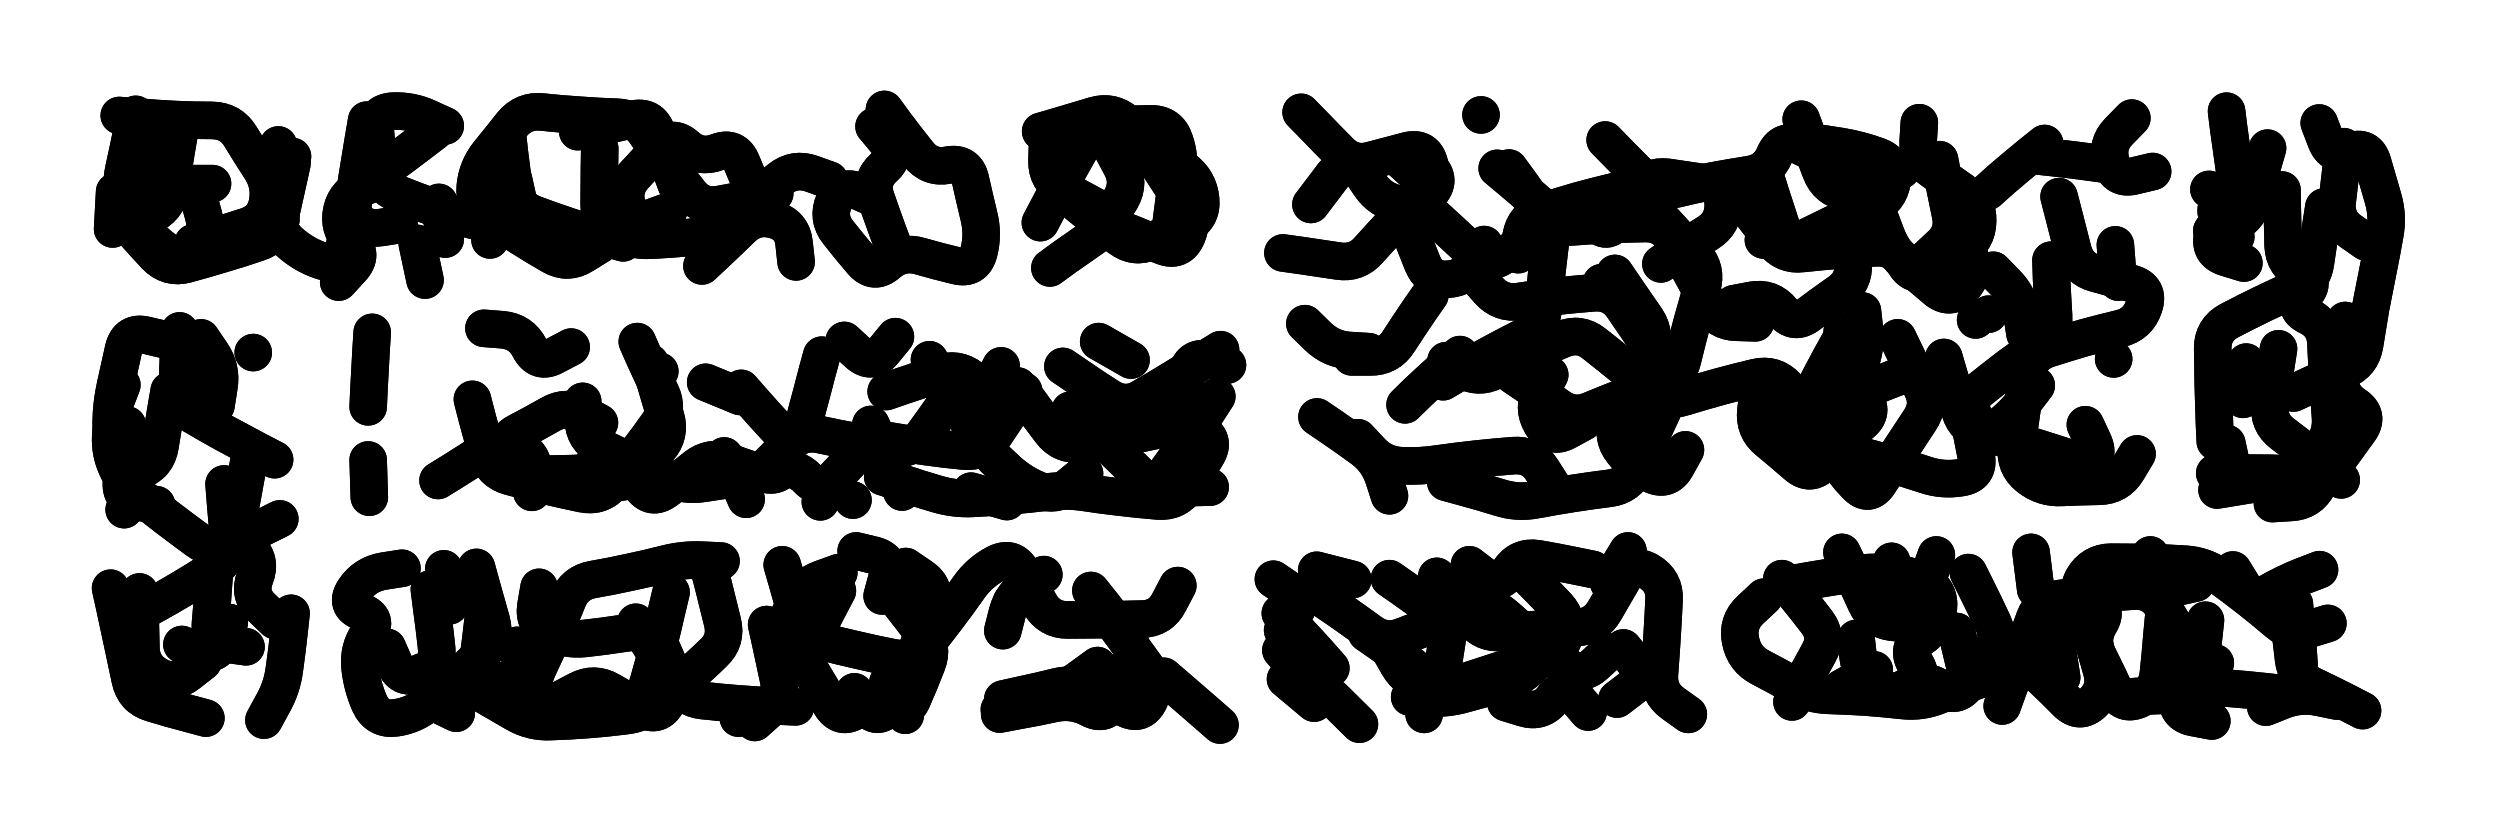 <svg xmlns="http://www.w3.org/2000/svg" viewBox="0 0 8658 2886"><title>Infinite Scribble #3440</title><defs><filter id="piece_3440_3_1_filter" x="-100" y="-100" width="8858" height="3086" filterUnits="userSpaceOnUse"><feGaussianBlur in="SourceGraphic" result="lineShape_1" stdDeviation="6500e-3"/><feColorMatrix in="lineShape_1" result="lineShape" type="matrix" values="1 0 0 0 0  0 1 0 0 0  0 0 1 0 0  0 0 0 7800e-3 -3900e-3"/><feGaussianBlur in="lineShape" result="shrank_blurred" stdDeviation="23000e-3"/><feColorMatrix in="shrank_blurred" result="shrank" type="matrix" values="1 0 0 0 0 0 1 0 0 0 0 0 1 0 0 0 0 0 28400e-3 -23400e-3"/><feColorMatrix in="lineShape" result="border_filled" type="matrix" values="1 0 0 0 0  0 1 0 0 0  0 0 1 0 0  0 0 0 1 0"/><feComposite in="border_filled" in2="shrank" result="border" operator="out"/><feColorMatrix in="lineShape" result="shapes_linestyle" type="matrix" values="1 0 0 0 0  0 1 0 0 0  0 0 1 0 0  0 0 0 0.4 0"/><feComposite in="shapes_linestyle" in2="shrank" result="shapes_linestyle_cropped" operator="in"/><feComposite in="border" in2="shapes_linestyle_cropped" result="shapes" operator="over"/></filter><filter id="piece_3440_3_1_shadow" x="-100" y="-100" width="8858" height="3086" filterUnits="userSpaceOnUse"><feColorMatrix in="SourceGraphic" result="result_blackened" type="matrix" values="0 0 0 0 0  0 0 0 0 0  0 0 0 0 0  0 0 0 0.8 0"/><feGaussianBlur in="result_blackened" result="result_blurred" stdDeviation="39000e-3"/><feComposite in="SourceGraphic" in2="result_blurred" result="result" operator="over"/></filter><filter id="piece_3440_3_1_overall" x="-100" y="-100" width="8858" height="3086" filterUnits="userSpaceOnUse"><feTurbulence result="background_texture_bumps" type="fractalNoise" baseFrequency="60e-3" numOctaves="3"/><feDiffuseLighting in="background_texture_bumps" result="background_texture" surfaceScale="1" diffuseConstant="2" lighting-color="#555"><feDistantLight azimuth="225" elevation="20"/></feDiffuseLighting><feMorphology in="SourceGraphic" result="background_glow_1_thicken" operator="dilate" radius="24750e-3"/><feColorMatrix in="background_glow_1_thicken" result="background_glow_1_thicken_colored" type="matrix" values="0 0 0 0 0  0 0 0 0 0  0 0 0 0 0  0 0 0 1 0"/><feGaussianBlur in="background_glow_1_thicken_colored" result="background_glow_1" stdDeviation="66000e-3"/><feMorphology in="SourceGraphic" result="background_glow_2_thicken" operator="dilate" radius="0"/><feColorMatrix in="background_glow_2_thicken" result="background_glow_2_thicken_colored" type="matrix" values="0 0 0 0 0  0 0 0 0 0  0 0 0 0 0  0 0 0 0 0"/><feGaussianBlur in="background_glow_2_thicken_colored" result="background_glow_2" stdDeviation="0"/><feComposite in="background_glow_1" in2="background_glow_2" result="background_glow" operator="out"/><feBlend in="background_glow" in2="background_texture" result="background_merged" mode="normal"/><feColorMatrix in="background_merged" result="background" type="matrix" values="0.2 0 0 0 0  0 0.2 0 0 0  0 0 0.2 0 0  0 0 0 1 0"/></filter><clipPath id="piece_3440_3_1_clip"><rect x="0" y="0" width="8658" height="2886"/></clipPath><g id="layer_4" filter="url(#piece_3440_3_1_filter)" stroke-width="130" stroke-linecap="round" fill="none"><path d="M 3063 379 Q 3063 379 3101 431 Q 3140 483 3180 533 Q 3220 584 3283 572 Q 3347 560 3361 623 Q 3375 686 3390 748 Q 3406 811 3390 873 Q 3374 936 3311 920 Q 3248 905 3186 887 Q 3124 869 3075 911 Q 3027 954 2985 905 Q 2943 856 2903 805 Q 2863 755 2889 696 Q 2915 637 2974 663 L 3033 689 M 1445 843 L 1472 970 M 1011 567 Q 1011 567 997 630 Q 983 693 969 756 Q 956 820 894 840 Q 833 861 771 879 Q 709 898 646 915 Q 584 932 539 885 Q 495 838 452 789 Q 410 741 444 686 Q 478 632 542 634 Q 607 636 671 636 L 736 636 M 2683 670 Q 2683 670 2619 683 Q 2556 697 2492 708 Q 2429 720 2389 669 Q 2349 619 2311 567 Q 2273 515 2237 461 Q 2201 408 2136 406 Q 2072 404 2007 399 Q 1943 395 1878 388 Q 1814 381 1773 431 Q 1733 482 1692 532 Q 1652 582 1646 646 Q 1640 711 1693 747 Q 1746 784 1800 818 Q 1855 853 1911 885 Q 1967 917 2021 882 L 2076 848 M 1291 504 Q 1291 504 1307 566 Q 1323 629 1261 647 Q 1199 665 1184 728 Q 1170 791 1215 836 Q 1261 882 1217 929 L 1173 977" stroke="hsl(196,100%,51%)"/><path d="M 3993 542 Q 3993 542 4027 596 Q 4062 651 4099 704 Q 4136 757 4111 816 Q 4086 876 4026 852 Q 3966 829 3906 804 Q 3847 779 3794 816 Q 3741 853 3688 890 L 3636 928" stroke="hsl(181,100%,47%)"/><path d="M 6572 1170 Q 6572 1170 6600 1228 Q 6628 1286 6656 1344 Q 6685 1402 6649 1455 Q 6613 1509 6578 1563 Q 6543 1617 6508 1671 Q 6473 1726 6428 1679 Q 6383 1633 6351 1577 Q 6319 1521 6285 1466 Q 6251 1411 6280 1353 Q 6309 1296 6340 1239 L 6371 1183 M 5007 1670 Q 5007 1670 5069 1687 Q 5132 1704 5193 1723 Q 5255 1743 5318 1731 Q 5382 1719 5446 1709 Q 5510 1699 5574 1691 Q 5638 1683 5665 1624 Q 5692 1566 5719 1507 Q 5746 1449 5773 1390 Q 5800 1331 5764 1277 Q 5729 1223 5693 1169 Q 5657 1116 5620 1062 Q 5584 1009 5519 1014 Q 5455 1019 5390 1026 Q 5326 1034 5262 1044 Q 5198 1054 5155 1005 L 5113 957 M 4561 1444 Q 4561 1444 4614 1480 Q 4668 1517 4720 1555 Q 4772 1594 4792 1655 L 4812 1717 M 7131 681 Q 7131 681 7147 743 Q 7163 806 7179 868 Q 7196 931 7258 947 Q 7321 964 7383 982 Q 7445 1000 7425 1061 Q 7405 1123 7342 1138 Q 7279 1153 7217 1170 Q 7155 1188 7093 1208 Q 7032 1228 7021 1292 Q 7011 1356 7002 1420 Q 6993 1484 6984 1548 Q 6976 1612 7026 1652 Q 7077 1692 7141 1688 Q 7206 1685 7270 1684 Q 7335 1683 7368 1627 L 7401 1572 M 5484 1461 Q 5484 1461 5427 1492 Q 5371 1523 5338 1467 Q 5306 1412 5336 1355 L 5367 1298 M 5226 582 Q 5226 582 5264 634 Q 5302 687 5339 739 Q 5377 792 5441 786 Q 5506 781 5570 778 Q 5635 775 5699 774 Q 5764 774 5795 830 Q 5826 887 5857 944 Q 5888 1001 5919 1058 Q 5950 1115 6014 1116 L 6079 1118 M 5056 1228 Q 5056 1228 5007 1270 Q 4959 1313 4912 1357 L 4866 1402 M 7455 594 Q 7455 594 7392 609 Q 7329 625 7311 563 Q 7293 501 7338 455 L 7383 409 M 6021 681 Q 6021 681 6060 732 Q 6100 783 6139 834 Q 6178 886 6242 878 Q 6306 871 6370 866 Q 6435 861 6499 858 Q 6564 856 6596 912 Q 6629 968 6683 932 Q 6737 897 6792 864 Q 6848 831 6849 766 Q 6851 702 6798 664 Q 6746 627 6693 590 Q 6640 554 6643 489 L 6647 425 M 4506 389 Q 4506 389 4551 435 Q 4596 482 4641 527 Q 4687 573 4749 555 Q 4812 538 4874 522 Q 4937 507 4951 570 Q 4965 633 4919 678 Q 4873 723 4828 770 Q 4784 817 4741 865 Q 4699 914 4635 904 Q 4571 894 4507 885 L 4443 876 M 6887 1088 L 6887 1088 M 5129 398 L 5129 398 M 4519 1121 Q 4519 1121 4565 1166 Q 4612 1211 4676 1214 L 4741 1218 M 6238 413 Q 6238 413 6260 473 Q 6283 534 6306 594 Q 6329 655 6393 665 L 6457 675" stroke="hsl(120,100%,48%)"/><path d="M 8048 717 Q 8048 717 8038 781 Q 8028 845 8019 909 Q 8011 973 7952 999 Q 7893 1025 7835 1053 Q 7777 1081 7720 1111 Q 7663 1142 7663 1206 Q 7664 1271 7665 1335 Q 7667 1400 7669 1464 L 7672 1529 M 8032 426 Q 8032 426 8055 486 Q 8078 547 8138 524 Q 8199 501 8217 563 Q 8235 625 8253 687 Q 8271 749 8259 812 Q 8248 876 8235 939 Q 8222 1003 8210 1066 Q 8199 1130 8189 1194 Q 8179 1258 8119 1282 Q 8060 1307 8001 1334 L 7943 1361 M 7806 1676 L 7678 1697 M 7711 385 Q 7711 385 7719 449 Q 7728 513 7737 577 Q 7747 641 7699 684 Q 7652 728 7697 774 L 7743 820" stroke="hsl(90,100%,50%)"/><path d="M 393 1429 Q 393 1429 385 1493 Q 377 1557 403 1616 Q 429 1675 479 1715 Q 530 1755 581 1794 Q 632 1833 684 1871 Q 736 1910 795 1883 Q 854 1856 911 1826 L 969 1797 M 713 2487 Q 713 2487 650 2470 Q 588 2454 526 2435 Q 464 2417 451 2353 Q 438 2290 424 2226 Q 411 2163 397 2100 L 383 2037 M 794 2156 Q 794 2156 772 2217 Q 751 2278 690 2255 L 630 2232 M 1008 2124 Q 1008 2124 1001 2188 Q 994 2253 985 2317 Q 977 2381 945 2437 L 914 2494 M 622 1146 Q 622 1146 619 1210 Q 616 1275 614 1339 Q 612 1404 667 1437 Q 723 1470 779 1501 Q 836 1532 893 1562 L 951 1592" stroke="hsl(141,100%,44%)"/><path d="M 3525 1337 Q 3525 1337 3562 1389 Q 3600 1442 3639 1493 Q 3678 1545 3742 1536 Q 3806 1528 3869 1517 Q 3933 1506 3996 1492 Q 4059 1479 4076 1416 Q 4093 1354 4110 1291 Q 4127 1229 4189 1246 L 4251 1264 M 4173 1679 L 4173 1679 M 1636 1383 Q 1636 1383 1652 1445 Q 1669 1508 1686 1570 Q 1703 1633 1765 1650 Q 1828 1667 1891 1682 Q 1954 1697 2017 1710 Q 2081 1723 2122 1673 Q 2163 1624 2202 1573 Q 2242 1522 2279 1469 Q 2317 1417 2288 1359 Q 2260 1301 2233 1242 L 2207 1183 M 1289 1151 Q 1289 1151 1285 1215 Q 1281 1280 1278 1344 L 1275 1409 M 3309 1351 Q 3309 1351 3271 1403 Q 3234 1456 3196 1508 Q 3158 1560 3094 1551 Q 3030 1542 2966 1530 Q 2903 1519 2839 1505 Q 2776 1492 2731 1538 Q 2687 1585 2640 1630 Q 2594 1675 2551 1627 L 2508 1579 M 2954 1732 L 2954 1732 M 3917 1247 L 3805 1183 M 3363 1701 L 3487 1737 M 1978 1202 Q 1978 1202 1921 1232 Q 1864 1263 1834 1205 Q 1805 1148 1740 1142 L 1676 1137 M 1275 1593 L 1279 1722 M 2924 1179 Q 2924 1179 2971 1222 Q 3019 1266 3060 1216 L 3101 1166" stroke="hsl(138,100%,46%)"/><path d="M 2709 1956 Q 2709 1956 2727 2018 Q 2745 2080 2762 2142 Q 2780 2204 2842 2220 Q 2905 2237 2968 2251 Q 3031 2266 3094 2278 Q 3158 2291 3199 2241 Q 3240 2191 3279 2139 Q 3318 2088 3355 2035 Q 3392 1982 3449 1952 Q 3507 1923 3538 1979 Q 3570 2035 3601 2091 Q 3633 2147 3697 2147 Q 3762 2147 3826 2146 Q 3891 2146 3955 2144 Q 4020 2143 4049 2085 L 4079 2028 M 4030 2342 Q 4030 2342 4079 2384 Q 4128 2426 4176 2468 L 4225 2511 M 3055 2064 Q 3055 2064 3072 2001 Q 3090 1939 3027 1923 L 2965 1908 M 1650 1965 Q 1650 1965 1667 2027 Q 1685 2089 1702 2151 Q 1719 2214 1673 2259 Q 1628 2305 1580 2349 Q 1533 2393 1484 2435 Q 1435 2477 1371 2486 Q 1307 2495 1280 2436 Q 1254 2377 1247 2312 Q 1240 2248 1276 2195 Q 1313 2142 1252 2119 Q 1192 2096 1228 2042 Q 1264 1989 1328 1978 L 1392 1968 M 1992 2462 Q 1992 2462 1930 2480 Q 1868 2499 1852 2436 Q 1836 2374 1863 2315 Q 1891 2257 1916 2197 Q 1942 2138 1966 2078 Q 1990 2018 2053 2007 Q 2117 1996 2180 1982 Q 2243 1969 2305 1953 Q 2368 1937 2432 1940 L 2497 1943 M 2264 2183 Q 2264 2183 2290 2242 Q 2316 2301 2342 2360 Q 2368 2419 2432 2426 Q 2497 2433 2561 2438 Q 2626 2443 2690 2445 L 2755 2448" stroke="hsl(86,100%,46%)"/><path d="M 4976 1996 Q 4976 1996 5017 2045 Q 5059 2095 5098 2146 Q 5138 2197 5202 2190 Q 5267 2184 5331 2179 Q 5396 2175 5460 2173 Q 5525 2171 5557 2115 Q 5590 2059 5622 2003 Q 5655 1947 5710 1979 Q 5766 2012 5763 2076 Q 5760 2141 5756 2205 Q 5752 2270 5747 2334 Q 5742 2399 5794 2436 L 5847 2474 M 4733 2193 Q 4733 2193 4786 2230 Q 4839 2267 4890 2306 Q 4942 2345 4937 2409 L 4932 2474 M 4616 2417 L 4708 2508 M 5500 2466 Q 5500 2466 5458 2417 Q 5417 2368 5378 2419 Q 5339 2471 5277 2452 L 5215 2433 M 4410 2006 Q 4410 2006 4463 2042 Q 4517 2078 4479 2130 L 4442 2183" stroke="hsl(60,100%,46%)"/><path d="M 7225 2139 Q 7225 2139 7243 2201 Q 7262 2263 7279 2325 Q 7296 2388 7249 2432 Q 7203 2477 7157 2431 Q 7112 2385 7065 2341 Q 7018 2297 6957 2318 Q 6896 2339 6835 2361 Q 6775 2384 6715 2408 Q 6655 2433 6590 2426 Q 6526 2419 6461 2414 Q 6397 2410 6332 2408 Q 6268 2406 6212 2374 Q 6156 2342 6098 2312 Q 6041 2283 6028 2219 Q 6015 2156 6062 2112 L 6109 2068 M 7919 2090 Q 7919 2090 7927 2154 Q 7936 2218 7943 2282 Q 7950 2347 8008 2374 Q 8067 2402 8124 2431 L 8182 2461 M 7660 2497 Q 7660 2497 7596 2485 Q 7533 2473 7542 2409 Q 7552 2345 7612 2320 L 7672 2296 M 6379 1913 Q 6379 1913 6407 1971 Q 6436 2029 6462 2088 Q 6489 2147 6553 2155 Q 6617 2164 6639 2103 Q 6662 2043 6684 1982 L 6706 1922 M 7034 1913 L 7050 2041 M 7605 2019 Q 7605 2019 7542 2033 Q 7479 2047 7463 1984 L 7447 1922" stroke="hsl(50,100%,47%)"/></g><g id="layer_3" filter="url(#piece_3440_3_1_filter)" stroke-width="130" stroke-linecap="round" fill="none"><path d="M 1013 542 Q 1013 542 998 605 Q 983 668 968 731 Q 954 794 1001 837 Q 1049 881 1110 902 Q 1171 924 1190 862 Q 1209 800 1218 736 Q 1228 672 1238 608 Q 1248 544 1259 480 L 1270 416 M 2431 921 Q 2431 921 2478 877 Q 2525 833 2571 788 Q 2618 744 2680 761 Q 2743 778 2750 842 L 2757 907 M 1757 463 Q 1757 463 1764 527 Q 1772 592 1781 656 Q 1790 720 1850 742 Q 1911 765 1972 785 Q 2034 805 2096 823 L 2158 841 M 2343 641 Q 2343 641 2320 580 Q 2297 520 2275 459 Q 2254 398 2191 413 Q 2128 429 2064 442 L 2001 456 M 1520 701 L 1542 828 M 3027 438 Q 3027 438 3068 487 Q 3109 537 3061 580 Q 3013 623 3033 684 Q 3054 745 3076 805 L 3099 866 M 550 515 Q 550 515 528 576 Q 507 637 486 698 Q 465 759 507 807 Q 550 856 606 888 Q 662 920 692 862 Q 722 805 704 743 L 687 681" stroke="hsl(159,100%,51%)"/><path d="M 3727 703 Q 3727 703 3777 744 Q 3827 785 3878 824 Q 3930 863 3988 836 Q 4047 809 4105 782 Q 4164 755 4158 690 Q 4152 626 4100 587 Q 4049 548 3999 507 Q 3949 467 3900 424 Q 3852 382 3790 400 Q 3728 419 3666 437 L 3604 455" stroke="hsl(126,100%,52%)"/><path d="M 7103 901 Q 7103 901 7105 965 Q 7108 1030 7112 1094 Q 7116 1159 7063 1195 Q 7010 1232 6958 1270 Q 6907 1309 6857 1349 Q 6807 1390 6819 1453 Q 6832 1517 6844 1580 Q 6856 1644 6792 1654 Q 6728 1665 6667 1644 Q 6606 1624 6544 1606 Q 6482 1588 6419 1572 Q 6357 1557 6314 1605 Q 6271 1653 6222 1610 Q 6174 1568 6124 1527 Q 6074 1487 6081 1422 L 6089 1358 M 5559 485 Q 5559 485 5604 531 Q 5650 577 5695 623 Q 5740 670 5803 655 Q 5866 640 5929 627 Q 5993 615 6057 605 Q 6121 596 6146 536 Q 6172 477 6230 504 Q 6289 532 6346 561 Q 6404 590 6406 654 Q 6408 719 6411 783 Q 6414 848 6418 912 Q 6422 977 6369 1013 Q 6316 1050 6264 1089 Q 6213 1128 6172 1078 Q 6131 1028 6067 1040 L 6004 1052 M 6717 553 Q 6717 553 6729 616 Q 6742 680 6755 743 Q 6769 807 6721 850 L 6674 894 M 4703 1516 Q 4703 1516 4747 1563 Q 4791 1611 4855 1613 Q 4920 1616 4984 1606 Q 5048 1597 5112 1590 Q 5177 1583 5241 1578 Q 5306 1573 5340 1627 L 5375 1682 M 5185 583 Q 5185 583 5234 624 Q 5284 666 5332 708 Q 5381 751 5372 815 Q 5364 879 5357 943 Q 5350 1008 5344 1072 Q 5339 1137 5281 1165 Q 5223 1194 5166 1225 Q 5109 1256 5053 1289 L 4998 1322 M 4846 550 Q 4846 550 4894 593 Q 4942 636 4899 684 Q 4857 733 4880 793 Q 4903 854 4927 913 Q 4952 973 5016 967 Q 5081 962 5110 904 L 5140 847 M 4618 605 L 4540 708 M 5593 947 Q 5593 947 5629 1000 Q 5666 1053 5702 1106 Q 5738 1160 5709 1218 Q 5681 1276 5654 1335 Q 5628 1394 5603 1453 Q 5579 1513 5619 1563 Q 5659 1614 5717 1642 Q 5775 1671 5806 1614 L 5837 1558 M 7222 1471 Q 7222 1471 7249 1529 Q 7277 1588 7218 1614 L 7159 1640 M 6573 1305 L 6453 1352 M 7326 848 L 7336 977 M 7313 572 Q 7313 572 7249 563 Q 7185 554 7120 547 L 7056 540 M 7320 1243 L 7320 1243 M 6842 1108 L 6842 1108 M 6107 831 L 6107 831" stroke="hsl(76,100%,54%)"/><path d="M 8122 1110 Q 8122 1110 8116 1174 Q 8110 1239 8105 1303 Q 8100 1368 8154 1403 Q 8208 1439 8170 1491 Q 8132 1544 8094 1596 Q 8057 1649 7992 1645 Q 7928 1641 7863 1639 Q 7799 1638 7734 1638 L 7670 1639 M 8117 508 Q 8117 508 8109 572 Q 8101 636 8094 700 Q 8088 765 8141 801 L 8194 838 M 7779 1254 L 7768 1383 M 7853 513 Q 7853 513 7835 575 Q 7817 637 7800 699 Q 7784 762 7722 780 L 7660 799" stroke="hsl(57,100%,54%)"/><path d="M 862 1598 Q 862 1598 850 1661 Q 839 1725 826 1788 Q 813 1852 860 1896 Q 907 1940 883 2000 Q 860 2060 906 2104 L 953 2149 M 441 1472 Q 441 1472 435 1536 Q 429 1601 421 1665 Q 414 1730 478 1739 L 542 1748 M 483 2050 Q 483 2050 485 2114 Q 487 2179 488 2243 Q 489 2308 545 2340 Q 601 2372 652 2332 L 703 2292 M 702 1221 L 717 1350" stroke="hsl(90,100%,50%)"/><path d="M 4062 1690 L 4191 1687 M 3681 1269 Q 3681 1269 3734 1305 Q 3787 1342 3841 1376 Q 3896 1411 3952 1379 Q 4008 1347 4063 1313 Q 4118 1280 4172 1245 L 4227 1211 M 1517 1664 Q 1517 1664 1572 1630 Q 1627 1596 1680 1560 Q 1734 1524 1793 1550 Q 1852 1576 1847 1640 L 1842 1705 M 2532 1611 L 2584 1729 M 3016 1470 Q 3016 1470 3043 1528 Q 3070 1587 3097 1645 L 3124 1704 M 2780 1480 Q 2780 1480 2796 1417 Q 2813 1355 2829 1292 L 2846 1230 M 2251 1256 Q 2251 1256 2268 1318 Q 2286 1381 2305 1443 Q 2324 1505 2281 1553 Q 2238 1601 2193 1647 Q 2148 1693 2103 1646 L 2059 1600 M 3442 1586 Q 3442 1586 3489 1630 Q 3537 1674 3597 1698 Q 3657 1722 3706 1681 L 3756 1640 M 3219 1246 Q 3219 1246 3250 1302 Q 3281 1359 3344 1370 Q 3408 1382 3437 1324 L 3467 1267 M 2841 1738 L 2841 1738" stroke="hsl(90,100%,53%)"/><path d="M 2455 1967 Q 2455 1967 2471 2029 Q 2487 2092 2502 2154 Q 2518 2217 2471 2261 Q 2425 2306 2376 2348 Q 2328 2391 2278 2431 Q 2228 2472 2164 2479 Q 2100 2487 2035 2492 Q 1971 2497 1906 2499 Q 1842 2502 1786 2470 Q 1730 2438 1674 2405 Q 1619 2372 1564 2337 Q 1510 2303 1452 2331 Q 1394 2360 1367 2301 L 1341 2242 M 2959 2396 Q 2959 2396 2998 2447 Q 3037 2499 3079 2450 Q 3122 2402 3144 2341 Q 3166 2281 3186 2219 Q 3207 2158 3225 2096 Q 3244 2034 3190 1998 L 3137 1962 M 3857 2157 Q 3857 2157 3895 2209 Q 3934 2261 3971 2313 Q 4009 2366 3981 2424 Q 3953 2483 3896 2453 Q 3839 2423 3782 2393 Q 3725 2363 3662 2378 Q 3599 2394 3536 2407 L 3473 2421 M 2727 2143 Q 2727 2143 2755 2085 Q 2783 2027 2844 2005 L 2905 1983 M 1537 1970 L 1557 2098 M 2219 2185 Q 2219 2185 2155 2194 Q 2091 2204 2026 2211 Q 1962 2218 1904 2190 Q 1846 2162 1856 2098 L 1867 2034 M 2557 2487 L 2557 2487 M 3473 2184 Q 3473 2184 3489 2121 Q 3506 2059 3560 2024 L 3615 1990" stroke="hsl(54,100%,49%)"/><path d="M 5622 2244 Q 5622 2244 5662 2294 Q 5703 2344 5651 2382 L 5600 2421 M 4587 2078 Q 4587 2078 4640 2114 Q 4693 2151 4745 2189 Q 4797 2228 4857 2204 Q 4918 2181 4978 2158 Q 5039 2135 5099 2112 Q 5160 2089 5209 2131 Q 5258 2173 5305 2217 Q 5352 2261 5306 2306 Q 5260 2352 5197 2369 Q 5135 2386 5073 2403 Q 5011 2421 4946 2417 L 4882 2414 M 4551 2435 L 4452 2352 M 5571 2018 L 5638 1908" stroke="hsl(43,100%,51%)"/><path d="M 7493 2139 Q 7493 2139 7487 2203 Q 7482 2268 7475 2332 Q 7469 2397 7409 2422 Q 7350 2448 7323 2389 Q 7296 2331 7267 2273 Q 7238 2215 7271 2160 Q 7305 2105 7244 2083 Q 7183 2061 7214 2004 Q 7246 1948 7310 1947 Q 7375 1947 7439 1948 Q 7504 1950 7568 1954 Q 7633 1958 7685 1995 Q 7738 2033 7789 2073 Q 7840 2113 7889 2155 Q 7938 2197 8000 2178 L 8062 2159 M 6206 2431 Q 6206 2431 6237 2374 Q 6268 2318 6299 2261 Q 6331 2205 6292 2154 Q 6253 2103 6212 2053 L 6171 2004 M 8094 2428 Q 8094 2428 8030 2415 Q 7967 2402 7907 2425 L 7847 2449 M 6817 1983 Q 6817 1983 6846 2041 Q 6875 2099 6902 2157 Q 6929 2216 6890 2267 Q 6851 2319 6812 2371 Q 6774 2423 6722 2385 Q 6670 2347 6612 2375 L 6554 2404 M 6551 1944 L 6565 2073" stroke="hsl(35,100%,52%)"/></g><g id="layer_2" filter="url(#piece_3440_3_1_filter)" stroke-width="130" stroke-linecap="round" fill="none"><path d="M 397 664 L 390 793 M 2077 515 Q 2077 515 2076 579 Q 2075 644 2075 708 Q 2075 773 2131 804 Q 2188 835 2252 832 Q 2317 829 2381 823 Q 2446 818 2497 779 Q 2549 740 2600 700 Q 2651 661 2701 620 Q 2751 580 2812 602 L 2873 624 M 669 841 Q 669 841 731 822 Q 793 804 854 784 Q 916 764 927 700 Q 938 637 902 583 Q 867 529 833 473 Q 800 418 735 417 Q 671 417 606 414 Q 542 411 477 405 L 413 400 M 1700 702 L 1697 831 M 1383 778 Q 1383 778 1319 788 Q 1255 798 1224 741 Q 1194 684 1246 647 Q 1299 610 1351 572 Q 1403 534 1454 495 L 1505 456" stroke="hsl(105,100%,59%)"/><path d="M 4052 805 Q 4052 805 4060 741 Q 4068 677 4078 613 Q 4089 549 4068 488 Q 4048 427 3983 429 Q 3919 431 3854 431 Q 3790 432 3757 488 Q 3725 544 3694 600 Q 3663 657 3633 714 L 3603 771" stroke="hsl(80,100%,59%)"/><path d="M 5239 1299 Q 5239 1299 5292 1335 Q 5345 1372 5397 1409 Q 5450 1447 5509 1421 Q 5569 1396 5629 1373 Q 5690 1350 5751 1329 Q 5812 1309 5827 1246 Q 5842 1183 5859 1120 Q 5876 1058 5894 996 Q 5913 934 5870 886 Q 5827 838 5783 790 Q 5740 743 5696 696 Q 5652 649 5589 664 Q 5526 679 5464 696 Q 5402 714 5340 734 Q 5279 754 5268 818 L 5258 882 M 6732 1238 Q 6732 1238 6750 1300 Q 6769 1362 6788 1424 Q 6807 1486 6870 1501 Q 6933 1516 6995 1533 Q 7058 1551 7119 1571 L 7181 1591 M 6113 609 Q 6113 609 6132 670 Q 6152 732 6172 793 Q 6192 855 6249 825 Q 6307 796 6365 768 Q 6424 741 6483 716 Q 6543 691 6553 627 Q 6564 563 6503 541 Q 6443 519 6379 508 L 6315 498 M 6903 936 Q 6903 936 6948 982 Q 6993 1028 7003 1092 L 7013 1156 M 4902 534 Q 4902 534 4948 578 Q 4995 623 4951 670 Q 4907 718 4843 706 Q 4780 694 4744 640 L 4708 587 M 6141 1424 Q 6141 1424 6156 1487 Q 6171 1550 6232 1570 Q 6294 1590 6343 1549 Q 6393 1508 6443 1468 Q 6494 1428 6454 1377 Q 6415 1326 6439 1266 Q 6464 1206 6457 1141 L 6450 1077 M 6884 663 Q 6884 663 6932 620 Q 6981 578 7031 537 L 7081 497 M 4952 1022 Q 4952 1022 4915 1075 Q 4879 1128 4844 1182 Q 4810 1237 4745 1236 L 4681 1236 M 5546 979 L 5546 979" stroke="hsl(50,100%,58%)"/><path d="M 7903 658 Q 7903 658 7904 722 Q 7905 787 7907 851 Q 7910 916 7967 945 Q 8025 974 7980 1020 Q 7936 1067 7994 1095 Q 8052 1123 8055 1187 Q 8058 1252 8062 1316 Q 8066 1381 8071 1445 Q 8076 1510 8033 1558 Q 7991 1607 8049 1634 L 8108 1662 M 7650 656 L 7650 656 M 7712 1536 L 7739 1662" stroke="hsl(41,100%,59%)"/><path d="M 586 1353 Q 586 1353 575 1417 Q 565 1481 554 1545 Q 544 1609 483 1630 Q 422 1651 403 1589 Q 385 1527 385 1462 Q 386 1398 400 1335 Q 414 1272 428 1209 Q 443 1146 506 1161 L 569 1176 M 470 2074 L 443 2201 M 744 1965 Q 744 1965 739 2029 Q 735 2094 729 2158 Q 724 2223 788 2231 L 852 2240 M 877 1221 L 877 1221" stroke="hsl(57,100%,53%)"/><path d="M 2567 1345 Q 2567 1345 2609 1393 Q 2652 1442 2696 1489 Q 2740 1536 2722 1598 Q 2704 1660 2642 1640 Q 2581 1621 2520 1599 Q 2459 1578 2409 1618 Q 2359 1659 2307 1697 Q 2255 1736 2218 1682 Q 2182 1629 2117 1633 Q 2053 1638 1988 1640 Q 1924 1642 1859 1642 Q 1795 1642 1765 1584 Q 1735 1527 1792 1497 Q 1850 1467 1906 1435 Q 1962 1403 2019 1433 L 2076 1464 M 3057 1651 Q 3057 1651 3118 1671 Q 3180 1692 3242 1710 Q 3304 1729 3368 1726 Q 3433 1723 3497 1717 Q 3562 1712 3626 1704 Q 3690 1696 3754 1705 Q 3818 1715 3882 1722 Q 3947 1730 4011 1735 Q 4076 1740 4111 1686 Q 4146 1632 4179 1576 Q 4212 1521 4155 1490 Q 4099 1459 4079 1397 Q 4059 1336 4002 1367 Q 3945 1398 3887 1427 Q 3830 1457 3768 1439 L 3706 1421 M 3355 1464 Q 3355 1464 3385 1407 Q 3416 1350 3365 1310 Q 3314 1271 3253 1293 Q 3192 1315 3130 1335 L 3069 1356 M 2285 1286 L 2285 1286" stroke="hsl(56,100%,55%)"/><path d="M 3076 2036 Q 3076 2036 3115 2087 Q 3155 2138 3194 2189 Q 3234 2240 3210 2300 Q 3187 2360 3161 2419 Q 3136 2479 3077 2452 Q 3019 2425 2965 2460 Q 2911 2496 2877 2440 Q 2844 2385 2811 2329 Q 2778 2274 2809 2217 Q 2841 2161 2870 2103 L 2900 2046 M 3778 2045 Q 3778 2045 3818 2095 Q 3858 2146 3897 2197 Q 3937 2248 3911 2307 Q 3886 2367 3858 2425 Q 3830 2484 3773 2453 Q 3716 2423 3652 2436 Q 3589 2450 3525 2461 L 3462 2473 M 1791 2235 Q 1791 2235 1804 2298 Q 1818 2362 1831 2425 Q 1844 2489 1908 2481 Q 1972 2473 2036 2462 Q 2100 2452 2163 2439 Q 2227 2426 2245 2364 Q 2263 2302 2279 2239 Q 2295 2177 2309 2114 L 2324 2051 M 1487 2041 Q 1487 2041 1495 2105 Q 1504 2169 1511 2233 Q 1519 2297 1491 2355 Q 1464 2414 1522 2442 L 1580 2470 M 3504 2083 L 3504 2083" stroke="hsl(39,100%,54%)"/><path d="M 4811 2248 Q 4811 2248 4843 2304 Q 4876 2360 4939 2372 Q 5003 2384 5064 2364 Q 5126 2344 5187 2324 Q 5249 2305 5311 2286 Q 5373 2268 5425 2306 Q 5477 2345 5524 2301 L 5572 2257 M 4560 1975 L 4685 2007 M 5089 1956 Q 5089 1956 5140 1995 Q 5192 2034 5226 1979 Q 5261 1925 5325 1935 Q 5389 1946 5452 1959 L 5516 1972 M 4436 2252 L 4519 2351" stroke="hsl(27,100%,55%)"/><path d="M 7905 2402 Q 7905 2402 7840 2395 Q 7776 2388 7711 2383 Q 7647 2379 7616 2322 Q 7586 2265 7554 2209 Q 7522 2153 7488 2098 Q 7454 2043 7389 2047 Q 7325 2051 7260 2057 Q 7196 2064 7132 2073 Q 7068 2082 7046 2142 Q 7024 2203 7001 2263 Q 6979 2324 6956 2384 L 6934 2445 M 6428 2211 Q 6428 2211 6435 2275 Q 6443 2339 6497 2374 Q 6551 2409 6609 2382 Q 6668 2355 6634 2300 Q 6600 2245 6653 2209 Q 6707 2173 6713 2108 Q 6720 2044 6662 2015 Q 6605 1986 6540 1983 Q 6476 1980 6412 1988 Q 6348 1997 6284 2008 L 6220 2019 M 7733 1974 Q 7733 1974 7767 2029 Q 7801 2084 7857 2052 Q 7913 2020 7973 1996 L 8033 1973" stroke="hsl(18,100%,55%)"/></g><g id="layer_1" filter="url(#piece_3440_3_1_filter)" stroke-width="130" stroke-linecap="round" fill="none"><path d="M 964 502 Q 964 502 965 566 Q 967 631 970 695 L 973 760 M 1778 620 Q 1778 620 1792 683 Q 1807 746 1744 762 Q 1682 778 1620 758 Q 1559 739 1498 717 Q 1437 695 1377 671 Q 1317 647 1311 582 Q 1305 518 1300 453 Q 1296 389 1360 385 Q 1425 382 1483 409 L 1542 436 M 2315 732 Q 2315 732 2254 754 Q 2194 777 2173 716 Q 2153 655 2197 607 Q 2241 560 2284 512 Q 2328 464 2376 507 Q 2424 550 2484 527 Q 2545 504 2569 564 L 2594 624 M 620 466 Q 620 466 609 530 Q 599 594 589 658 Q 579 722 519 746 Q 459 770 437 709 Q 415 649 429 586 Q 443 523 456 459 L 470 396" stroke="hsl(64,100%,63%)"/><path d="M 3795 403 Q 3795 403 3823 461 Q 3852 519 3883 576 Q 3914 633 3882 689 Q 3851 746 3794 716 Q 3737 686 3681 654 Q 3625 622 3626 557 L 3628 493" stroke="hsl(53,100%,63%)"/><path d="M 6380 1147 Q 6380 1147 6389 1211 Q 6398 1275 6407 1339 Q 6417 1403 6367 1444 Q 6317 1485 6274 1436 Q 6232 1388 6188 1340 Q 6145 1293 6082 1307 Q 6019 1322 5956 1339 Q 5894 1356 5832 1375 Q 5771 1395 5721 1353 Q 5672 1312 5622 1271 Q 5572 1230 5521 1190 Q 5471 1150 5411 1175 Q 5352 1200 5293 1227 Q 5235 1255 5177 1284 Q 5120 1314 5064 1281 L 5008 1249 M 6768 701 Q 6768 701 6786 763 Q 6804 825 6822 887 Q 6841 949 6797 996 Q 6753 1043 6704 1001 Q 6655 959 6605 917 Q 6556 876 6533 815 Q 6510 755 6487 694 Q 6464 634 6524 611 L 6585 589 M 6817 1400 Q 6817 1400 6844 1458 Q 6872 1517 6923 1477 Q 6974 1438 7013 1386 L 7052 1335 M 4964 747 Q 4964 747 5011 790 Q 5059 834 5106 878 Q 5154 922 5207 886 Q 5261 850 5316 816 Q 5371 782 5427 750 Q 5483 719 5524 769 Q 5565 819 5600 765 Q 5636 711 5673 658 Q 5711 606 5775 614 Q 5839 623 5903 633 Q 5967 644 5968 708 Q 5969 773 5914 807 Q 5859 841 5805 877 L 5752 914" stroke="hsl(35,100%,64%)"/><path d="M 7891 1208 Q 7891 1208 7881 1272 Q 7871 1336 7862 1400 Q 7854 1464 7905 1502 Q 7957 1541 8007 1581 Q 8057 1622 8028 1679 Q 7999 1737 7934 1740 L 7870 1744 M 7771 911 Q 7771 911 7709 892 Q 7647 873 7664 810 L 7681 748" stroke="hsl(24,100%,64%)"/><path d="M 776 1676 Q 776 1676 781 1740 Q 787 1805 791 1869 Q 796 1934 742 1969 Q 688 2005 632 2038 Q 577 2071 520 2102 L 464 2133 M 422 1333 Q 422 1333 399 1393 Q 376 1454 415 1505 L 455 1556 M 430 1765 L 430 1765 M 696 1170 Q 696 1170 732 1223 Q 769 1276 758 1340 L 748 1404" stroke="hsl(41,100%,59%)"/><path d="M 3812 1514 Q 3812 1514 3858 1559 Q 3904 1604 3950 1648 Q 3997 1693 4035 1641 Q 4073 1589 4109 1535 Q 4145 1482 4179 1427 L 4214 1373 M 3545 1354 Q 3545 1354 3509 1408 Q 3474 1462 3438 1515 Q 3402 1569 3337 1562 Q 3273 1556 3209 1547 Q 3145 1538 3081 1527 Q 3018 1516 2975 1564 Q 2932 1612 2887 1658 Q 2842 1705 2797 1658 Q 2753 1612 2690 1626 Q 2627 1641 2563 1653 Q 2500 1665 2436 1674 Q 2372 1684 2313 1658 Q 2254 1632 2195 1604 Q 2137 1577 2079 1548 Q 2022 1519 2020 1454 L 2018 1390 M 2444 1324 L 2563 1373" stroke="hsl(40,100%,61%)"/><path d="M 2202 2155 Q 2202 2155 2236 2209 Q 2271 2264 2306 2318 Q 2341 2373 2311 2430 Q 2282 2488 2225 2457 Q 2169 2426 2113 2393 Q 2058 2361 2001 2391 Q 1944 2422 1886 2450 Q 1828 2479 1802 2420 Q 1776 2361 1711 2354 Q 1647 2347 1656 2283 Q 1665 2219 1672 2155 L 1680 2091 M 3075 2363 L 3135 2477 M 3801 2305 Q 3801 2305 3749 2343 Q 3697 2381 3643 2417 Q 3590 2453 3525 2455 L 3461 2457 M 2655 2163 Q 2655 2163 2669 2226 Q 2683 2289 2696 2352 Q 2710 2416 2662 2459 L 2614 2502" stroke="hsl(23,100%,58%)"/><path d="M 4812 2004 Q 4812 2004 4865 2041 Q 4918 2078 4969 2117 Q 5021 2156 5011 2220 L 5001 2284 M 5257 1963 Q 5257 1963 5303 2008 Q 5349 2054 5393 2101 Q 5437 2148 5416 2209 Q 5395 2270 5334 2248 L 5273 2227 M 4609 2314 Q 4609 2314 4566 2265 Q 4523 2217 4478 2170 L 4434 2124" stroke="hsl(12,100%,57%)"/><path d="M 7638 2148 Q 7638 2148 7631 2212 Q 7625 2277 7617 2341 Q 7610 2406 7545 2407 Q 7481 2408 7416 2411 L 7352 2415 M 6491 2320 L 6378 2383 M 7946 2092 Q 7946 2092 7951 2156 Q 7957 2221 7961 2285 L 7965 2350 M 7099 2091 Q 7099 2091 7110 2154 Q 7121 2218 7130 2282 L 7140 2346 M 6776 2187 L 6806 2313" stroke="hsl(2,100%,57%)"/></g></defs><g filter="url(#piece_3440_3_1_overall)" clip-path="url(#piece_3440_3_1_clip)"><use href="#layer_4"/><use href="#layer_3"/><use href="#layer_2"/><use href="#layer_1"/></g><g clip-path="url(#piece_3440_3_1_clip)"><use href="#layer_4" filter="url(#piece_3440_3_1_shadow)"/><use href="#layer_3" filter="url(#piece_3440_3_1_shadow)"/><use href="#layer_2" filter="url(#piece_3440_3_1_shadow)"/><use href="#layer_1" filter="url(#piece_3440_3_1_shadow)"/></g></svg>